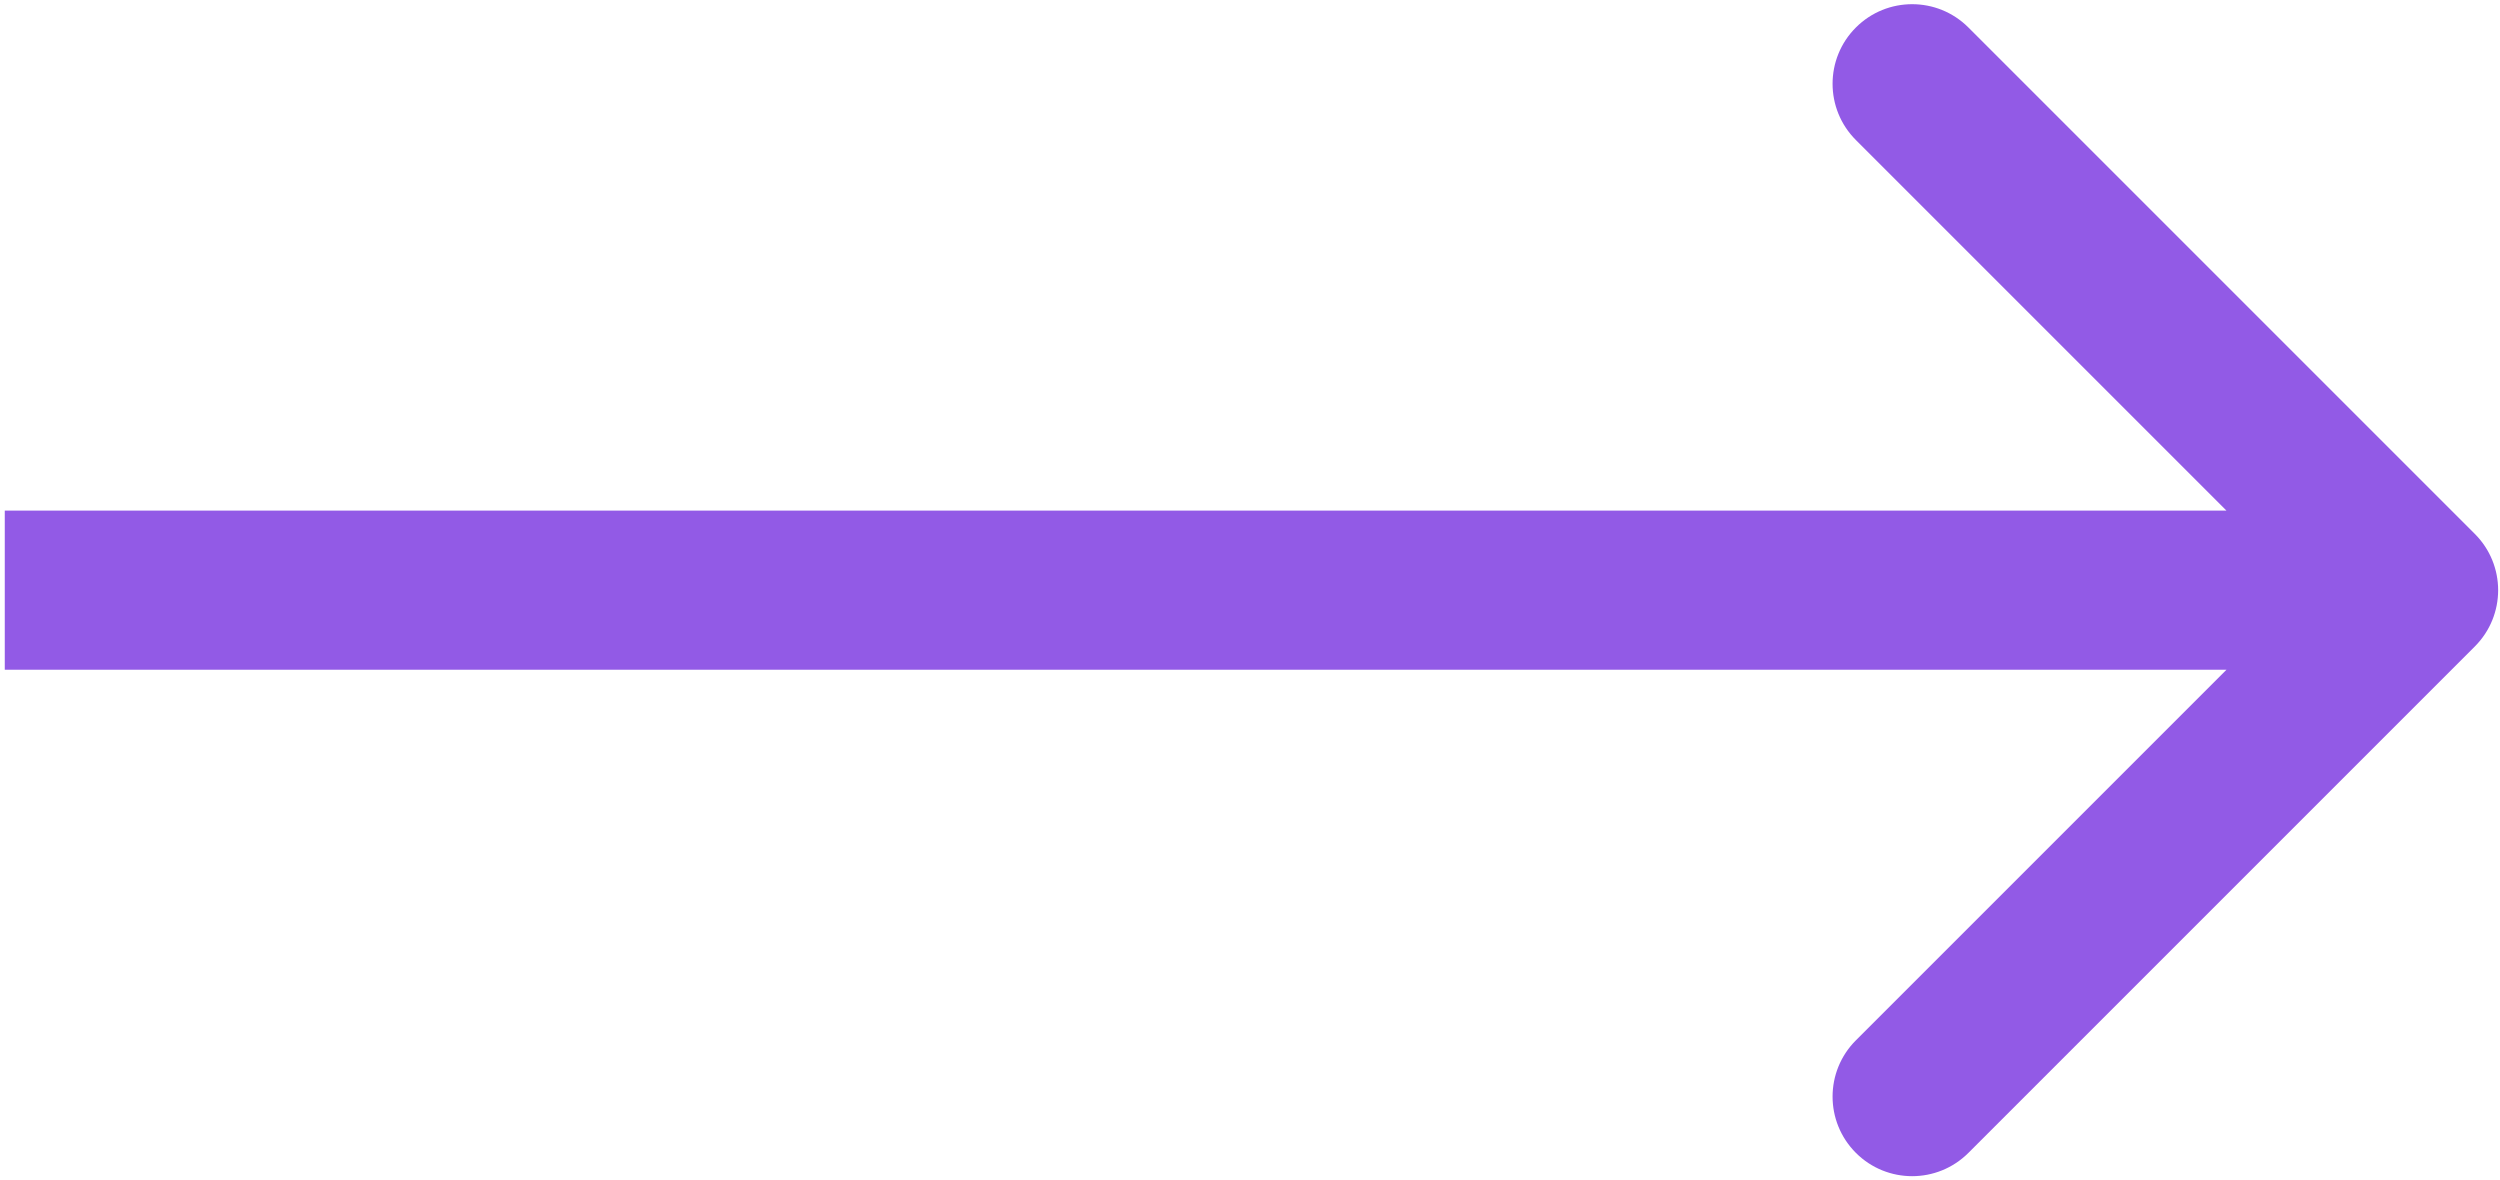 <?xml version="1.0" encoding="UTF-8"?> <svg xmlns="http://www.w3.org/2000/svg" width="377" height="178" viewBox="0 0 377 178" fill="none"> <path d="M373.205 97.485C377.891 92.799 377.891 85.201 373.205 80.515L296.837 4.147C292.151 -0.539 284.553 -0.539 279.867 4.147C275.181 8.834 275.181 16.431 279.867 21.118L347.749 89L279.867 156.882C275.181 161.569 275.181 169.167 279.867 173.853C284.553 178.539 292.151 178.539 296.837 173.853L373.205 97.485ZM0.72 101L364.72 101L364.72 77L0.72 77L0.72 101Z" fill="#925AE6"></path> </svg> 